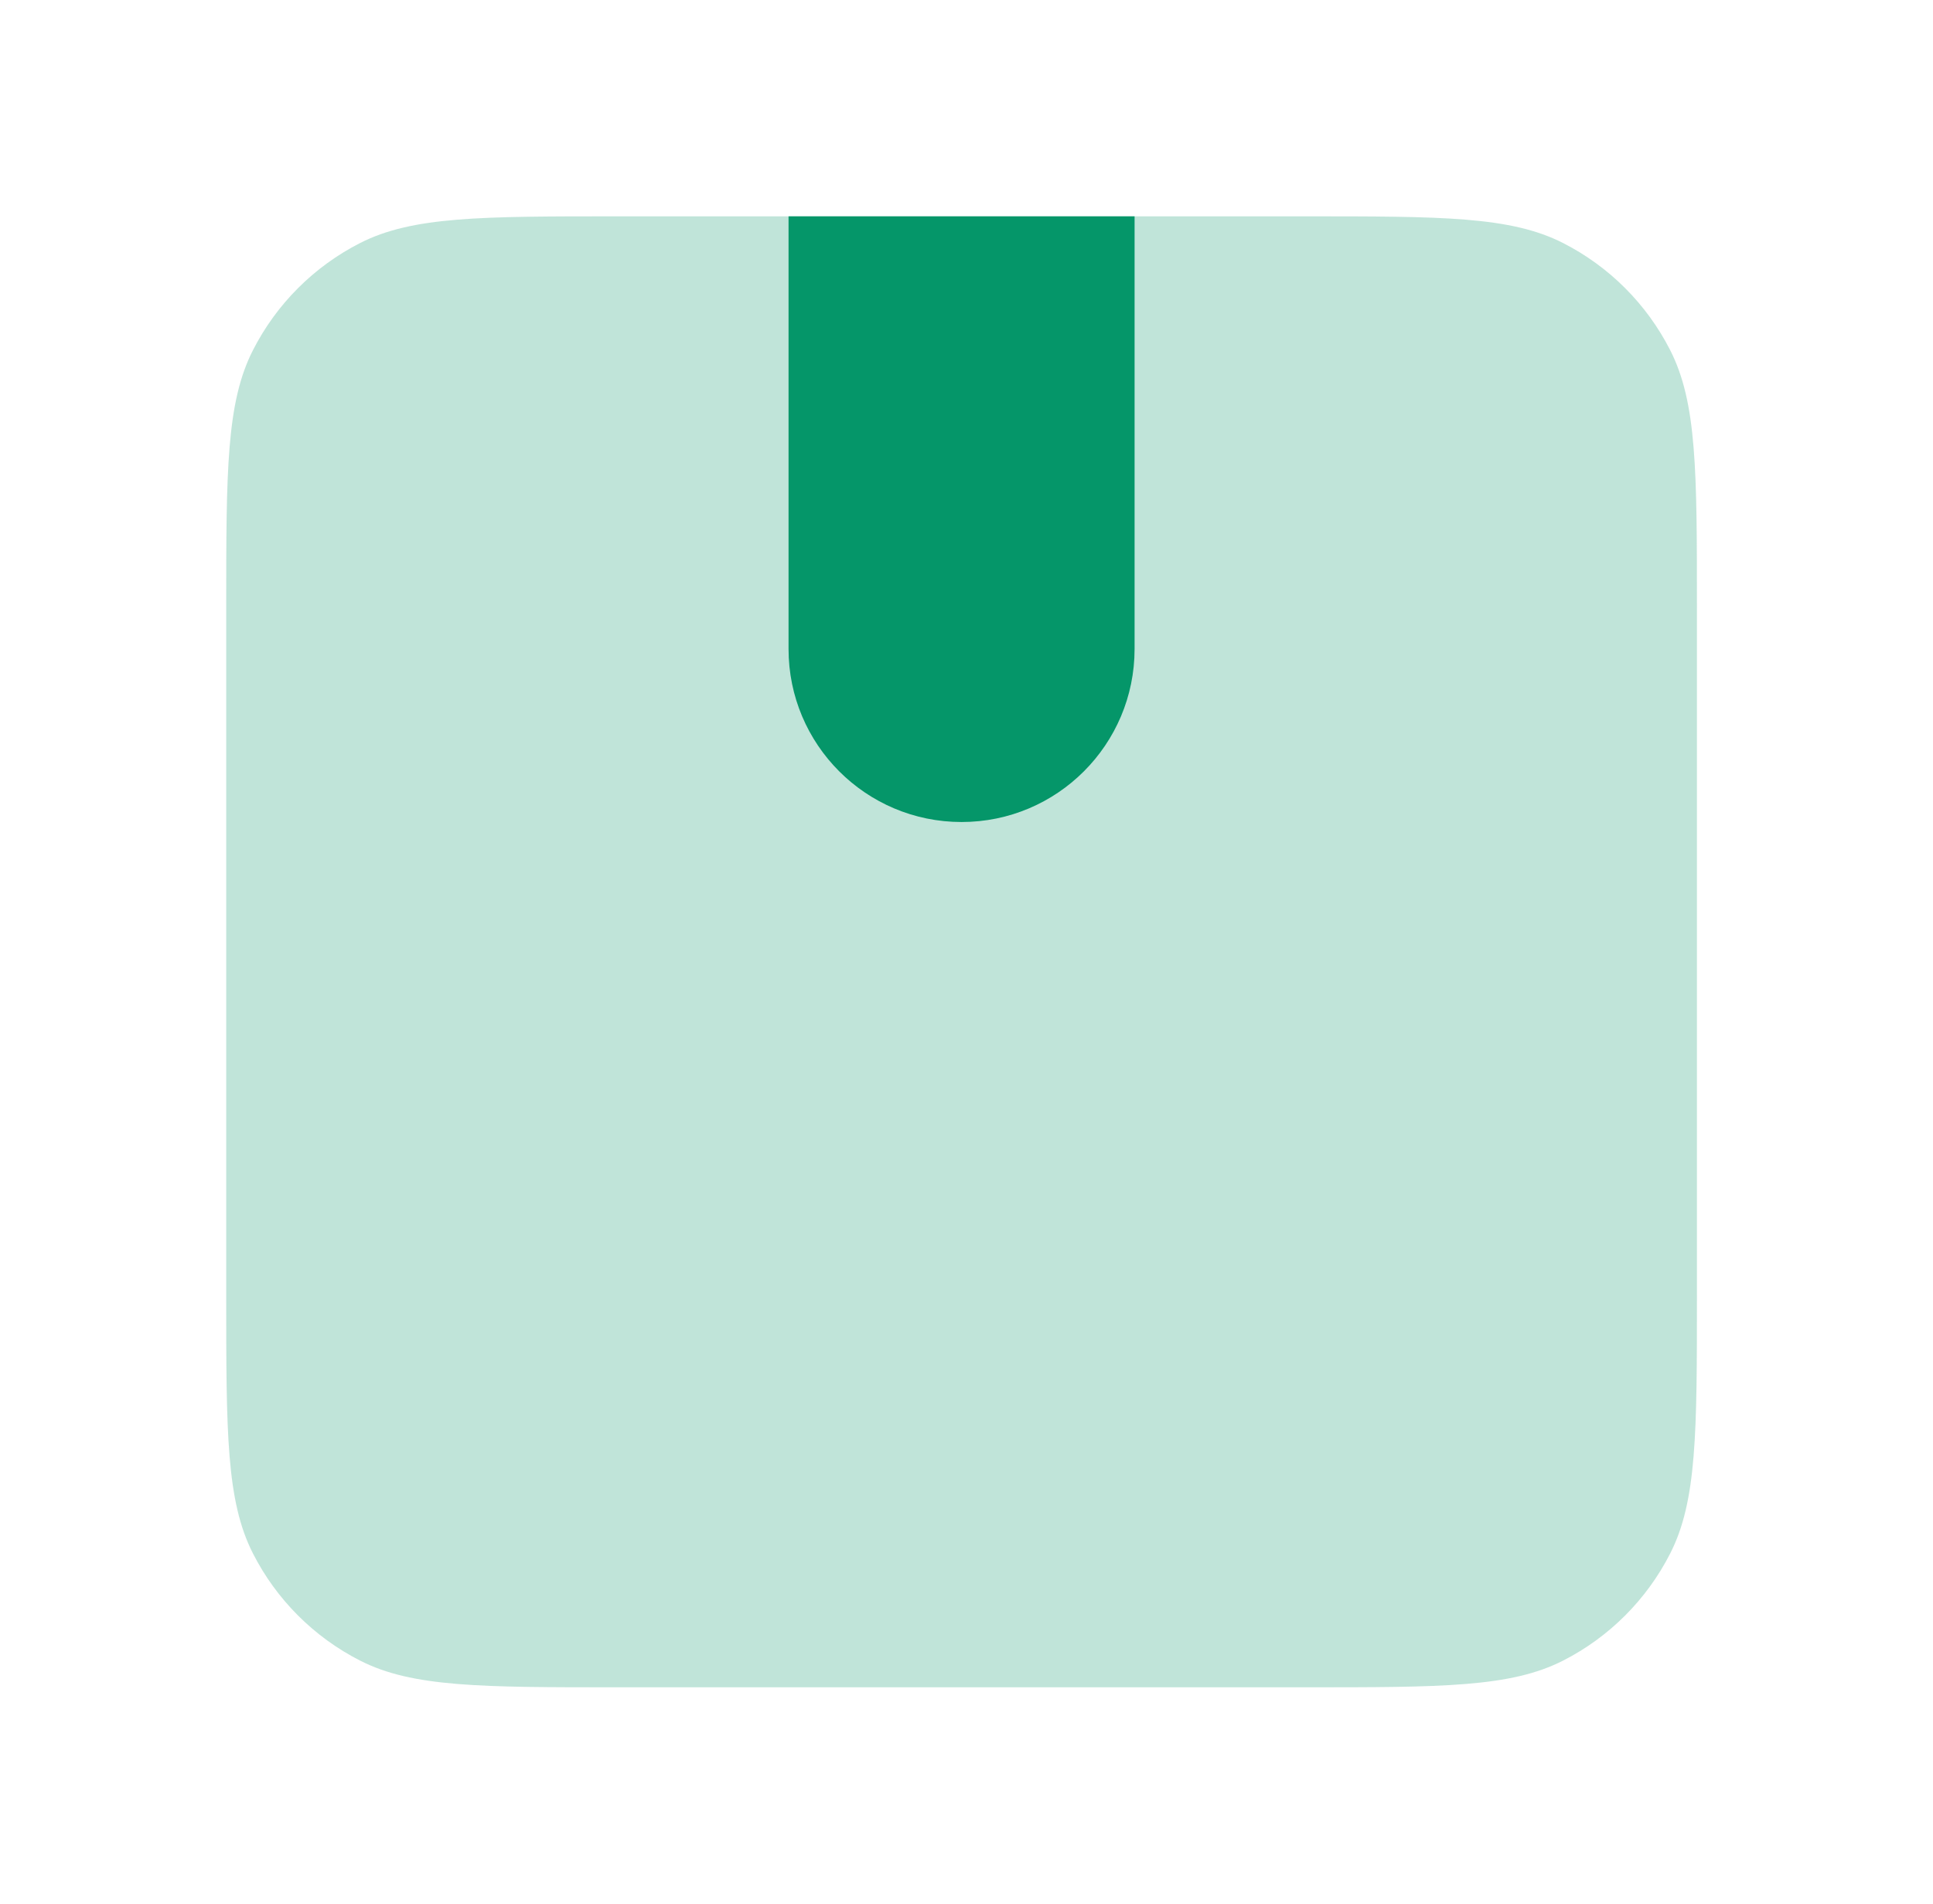 <svg width="65" height="64" viewBox="0 0 65 64" fill="none" xmlns="http://www.w3.org/2000/svg">
<path opacity="0.25" d="M8.506 11.773C7.607 13.536 7.607 15.844 7.607 20.461V43.539C7.607 48.156 7.607 50.464 8.506 52.227C9.296 53.778 10.557 55.039 12.108 55.829C13.871 56.727 16.179 56.727 20.795 56.727H43.874C48.49 56.727 50.798 56.727 52.562 55.829C54.112 55.039 55.373 53.778 56.163 52.227C57.062 50.464 57.062 48.156 57.062 43.539V20.461C57.062 15.844 57.062 13.536 56.163 11.773C55.373 10.222 54.112 8.961 52.562 8.171C50.798 7.273 48.49 7.273 43.874 7.273H20.795C16.179 7.273 13.871 7.273 12.108 8.171C10.557 8.961 9.296 10.222 8.506 11.773Z" fill="#059669"/>
<path d="M32.334 27.636C35.547 27.636 38.152 25.032 38.152 21.818V7.273H26.516V21.818C26.516 25.032 29.12 27.636 32.334 27.636Z" fill="#059669"/>
</svg>

